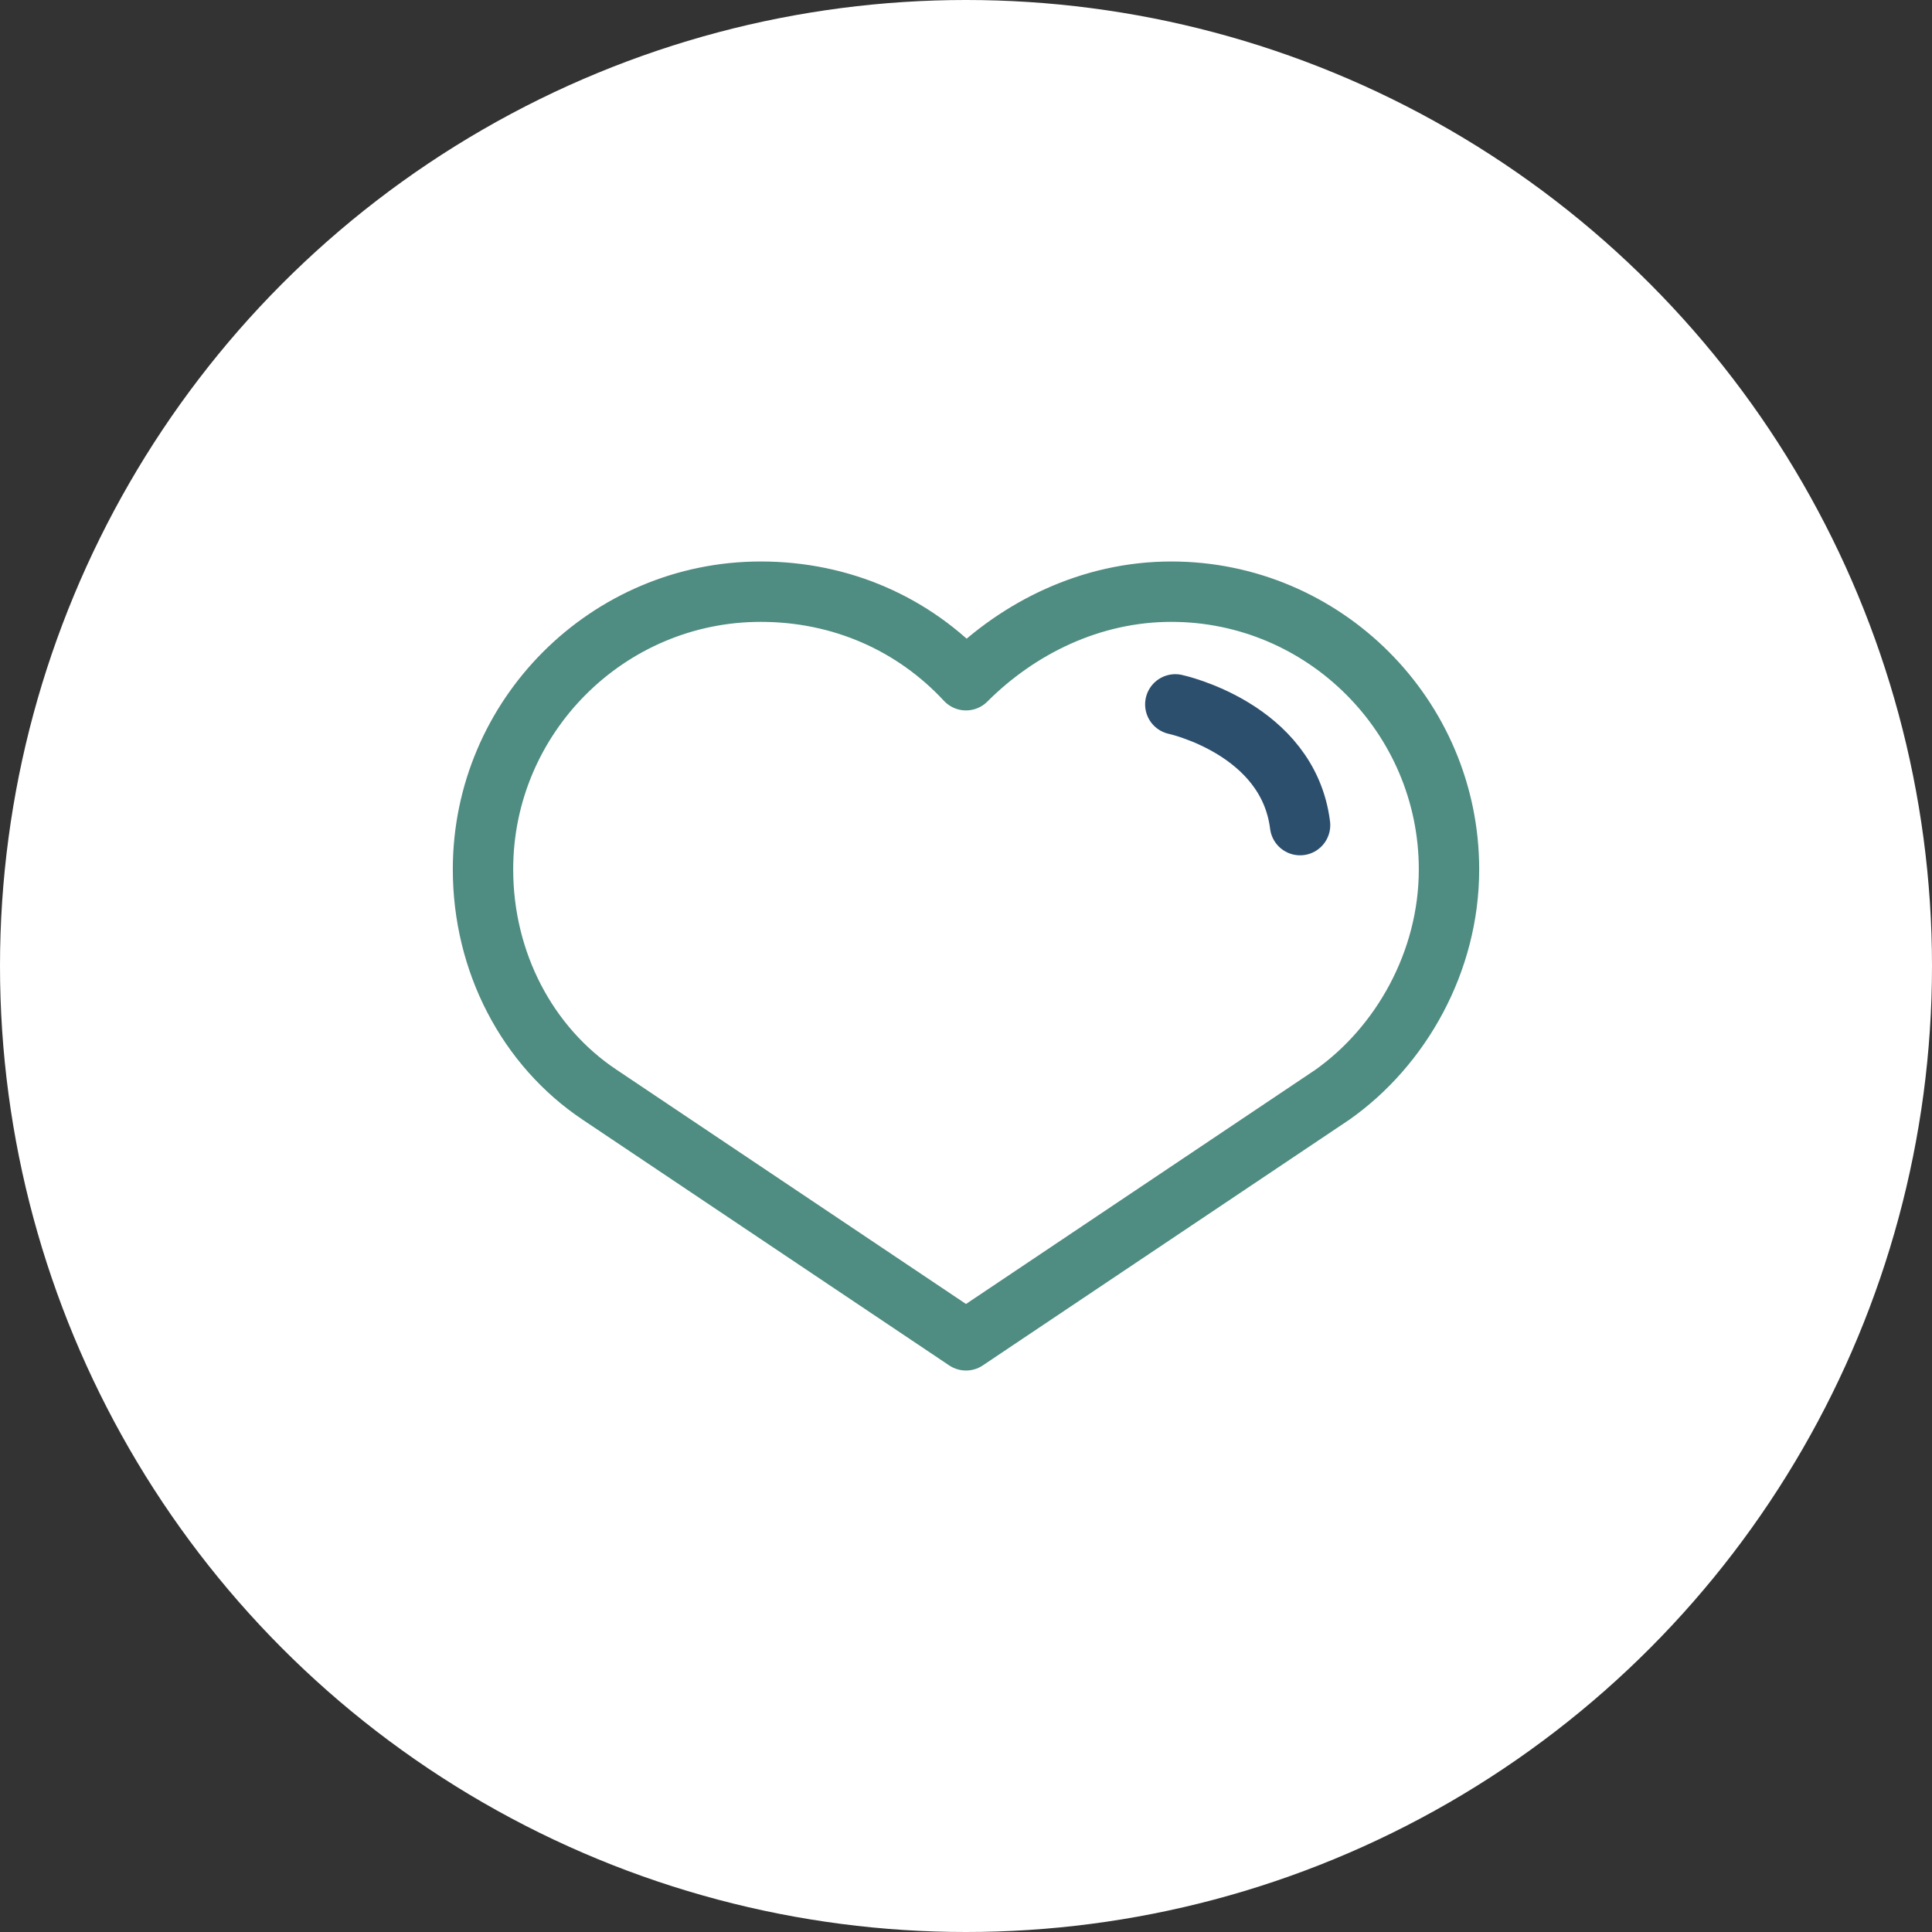 <?xml version="1.0" encoding="utf-8"?>
<!-- Generator: Adobe Illustrator 24.2.1, SVG Export Plug-In . SVG Version: 6.00 Build 0)  -->
<svg version="1.1" id="Layer_1" xmlns="http://www.w3.org/2000/svg" xmlns:xlink="http://www.w3.org/1999/xlink" x="0px" y="0px"
	 viewBox="0 0 48 48" style="enable-background:new 0 0 48 48;" xml:space="preserve">
<rect x="0" y="0" width="48" height="48" fill="#333333" stroke="none"/>
<style type="text/css">
	.st0{fill:#FFFFFF;}
	.st1{fill:none;stroke:#4F8C81;stroke-width:1.5;stroke-linecap:round;stroke-linejoin:round;}
	.st2{fill:none;stroke:#2D4F6E;stroke-width:1.5;stroke-linecap:round;}
</style>
<g>
	<circle class="st0" cx="24" cy="24" r="24"/>
</g>
<g>
	<path class="st1" d="M36,21.6c0-3.8-3.1-6.9-6.9-6.9c-2,0-3.8,0.9-5.1,2.2c-1.3-1.4-3.1-2.2-5.1-2.2c-3.8,0-6.9,3.1-6.9,6.9
		c0,2.3,1.1,4.4,2.9,5.6l9.1,6.1l9.1-6.1C34.8,26,36,23.9,36,21.6z"/>
	<path class="st2" d="M29.2,17.5c0,0,2.8,0.6,3.1,3"/>
</g>
</svg>
